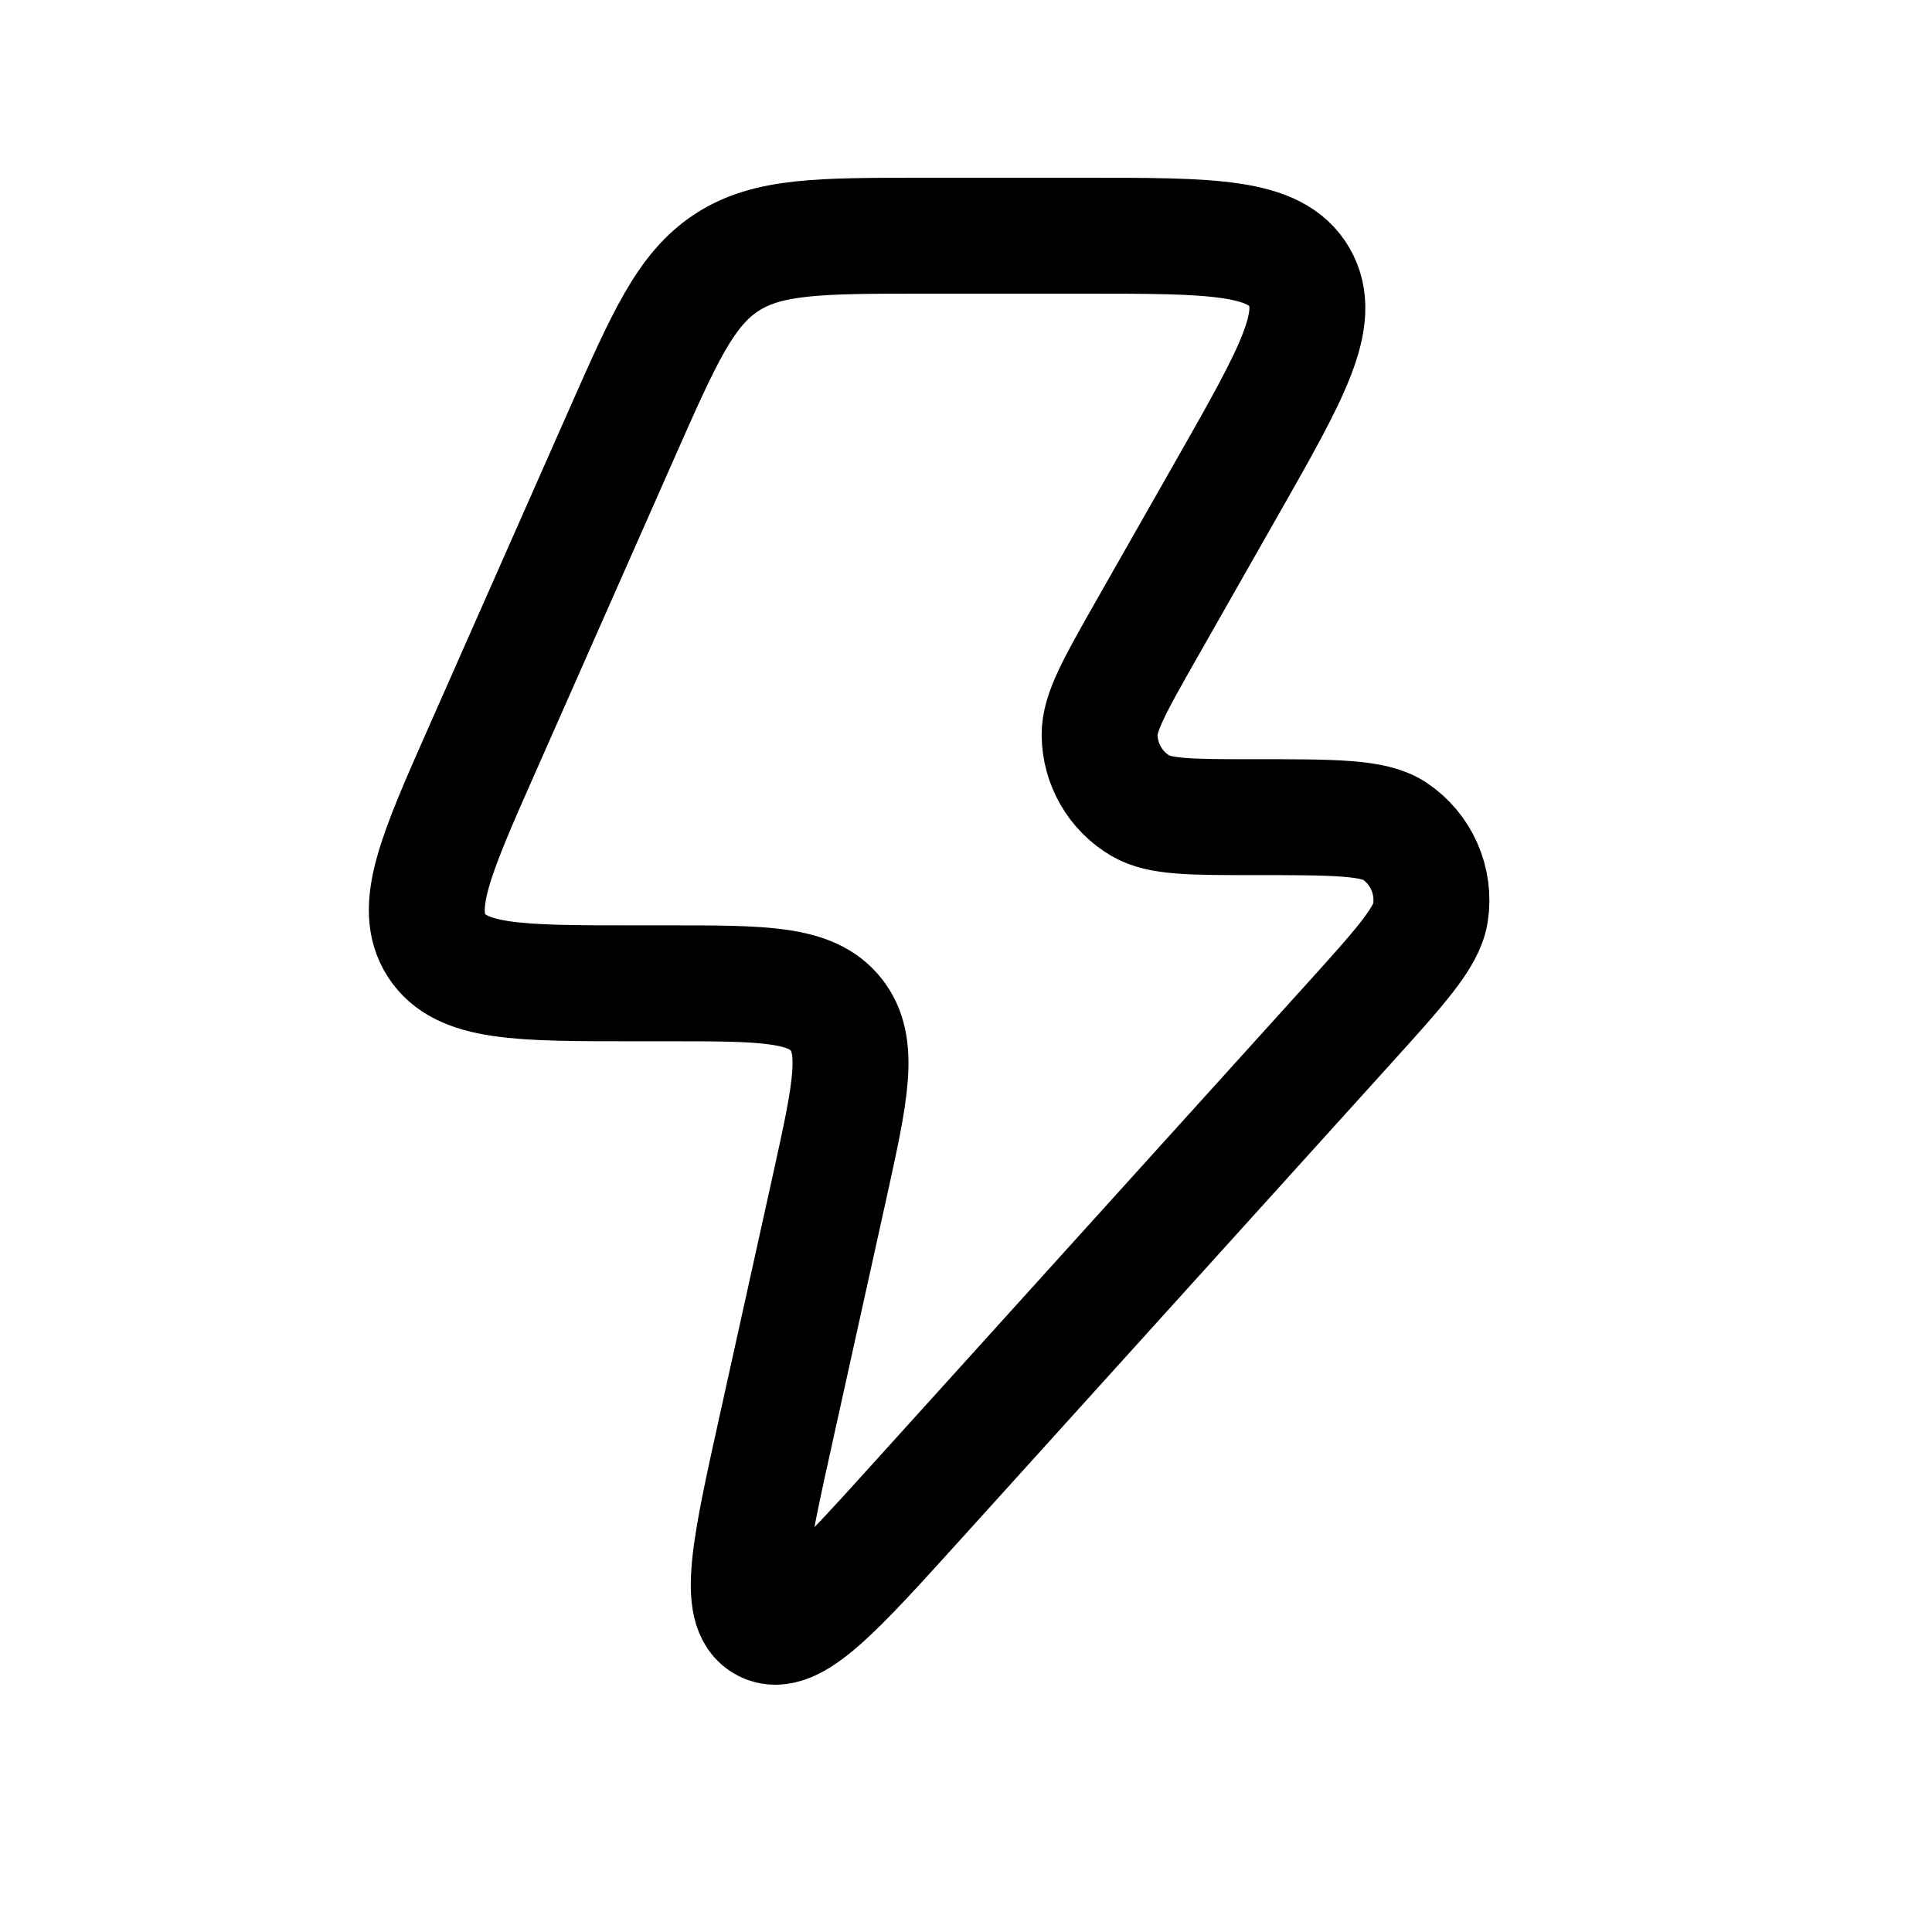 <svg width="25" height="25" viewBox="0 0 25 25" fill="none" xmlns="http://www.w3.org/2000/svg">
<path d="M8.651 12.724H8.192C6.708 12.724 5.966 12.724 5.65 12.235C5.334 11.746 5.635 11.064 6.238 9.701L8.049 5.604C8.597 4.364 8.871 3.745 9.403 3.397C9.934 3.05 10.609 3.05 11.958 3.05H14.047C15.686 3.05 16.505 3.05 16.814 3.586C17.123 4.121 16.717 4.836 15.904 6.267L14.832 8.152C14.428 8.863 14.226 9.219 14.229 9.51C14.232 9.888 14.433 10.236 14.758 10.427C15.008 10.574 15.415 10.574 16.23 10.574C17.26 10.574 17.775 10.574 18.043 10.752C18.392 10.984 18.574 11.399 18.51 11.813C18.461 12.133 18.115 12.516 17.422 13.282L11.887 19.403C10.8 20.605 10.256 21.206 9.891 21.016C9.526 20.825 9.701 20.032 10.052 18.447L10.739 15.34C11.005 14.132 11.139 13.528 10.818 13.126C10.497 12.724 9.882 12.724 8.651 12.724Z" stroke="black" stroke-width="1.5" stroke-linejoin="round"/>
</svg>

